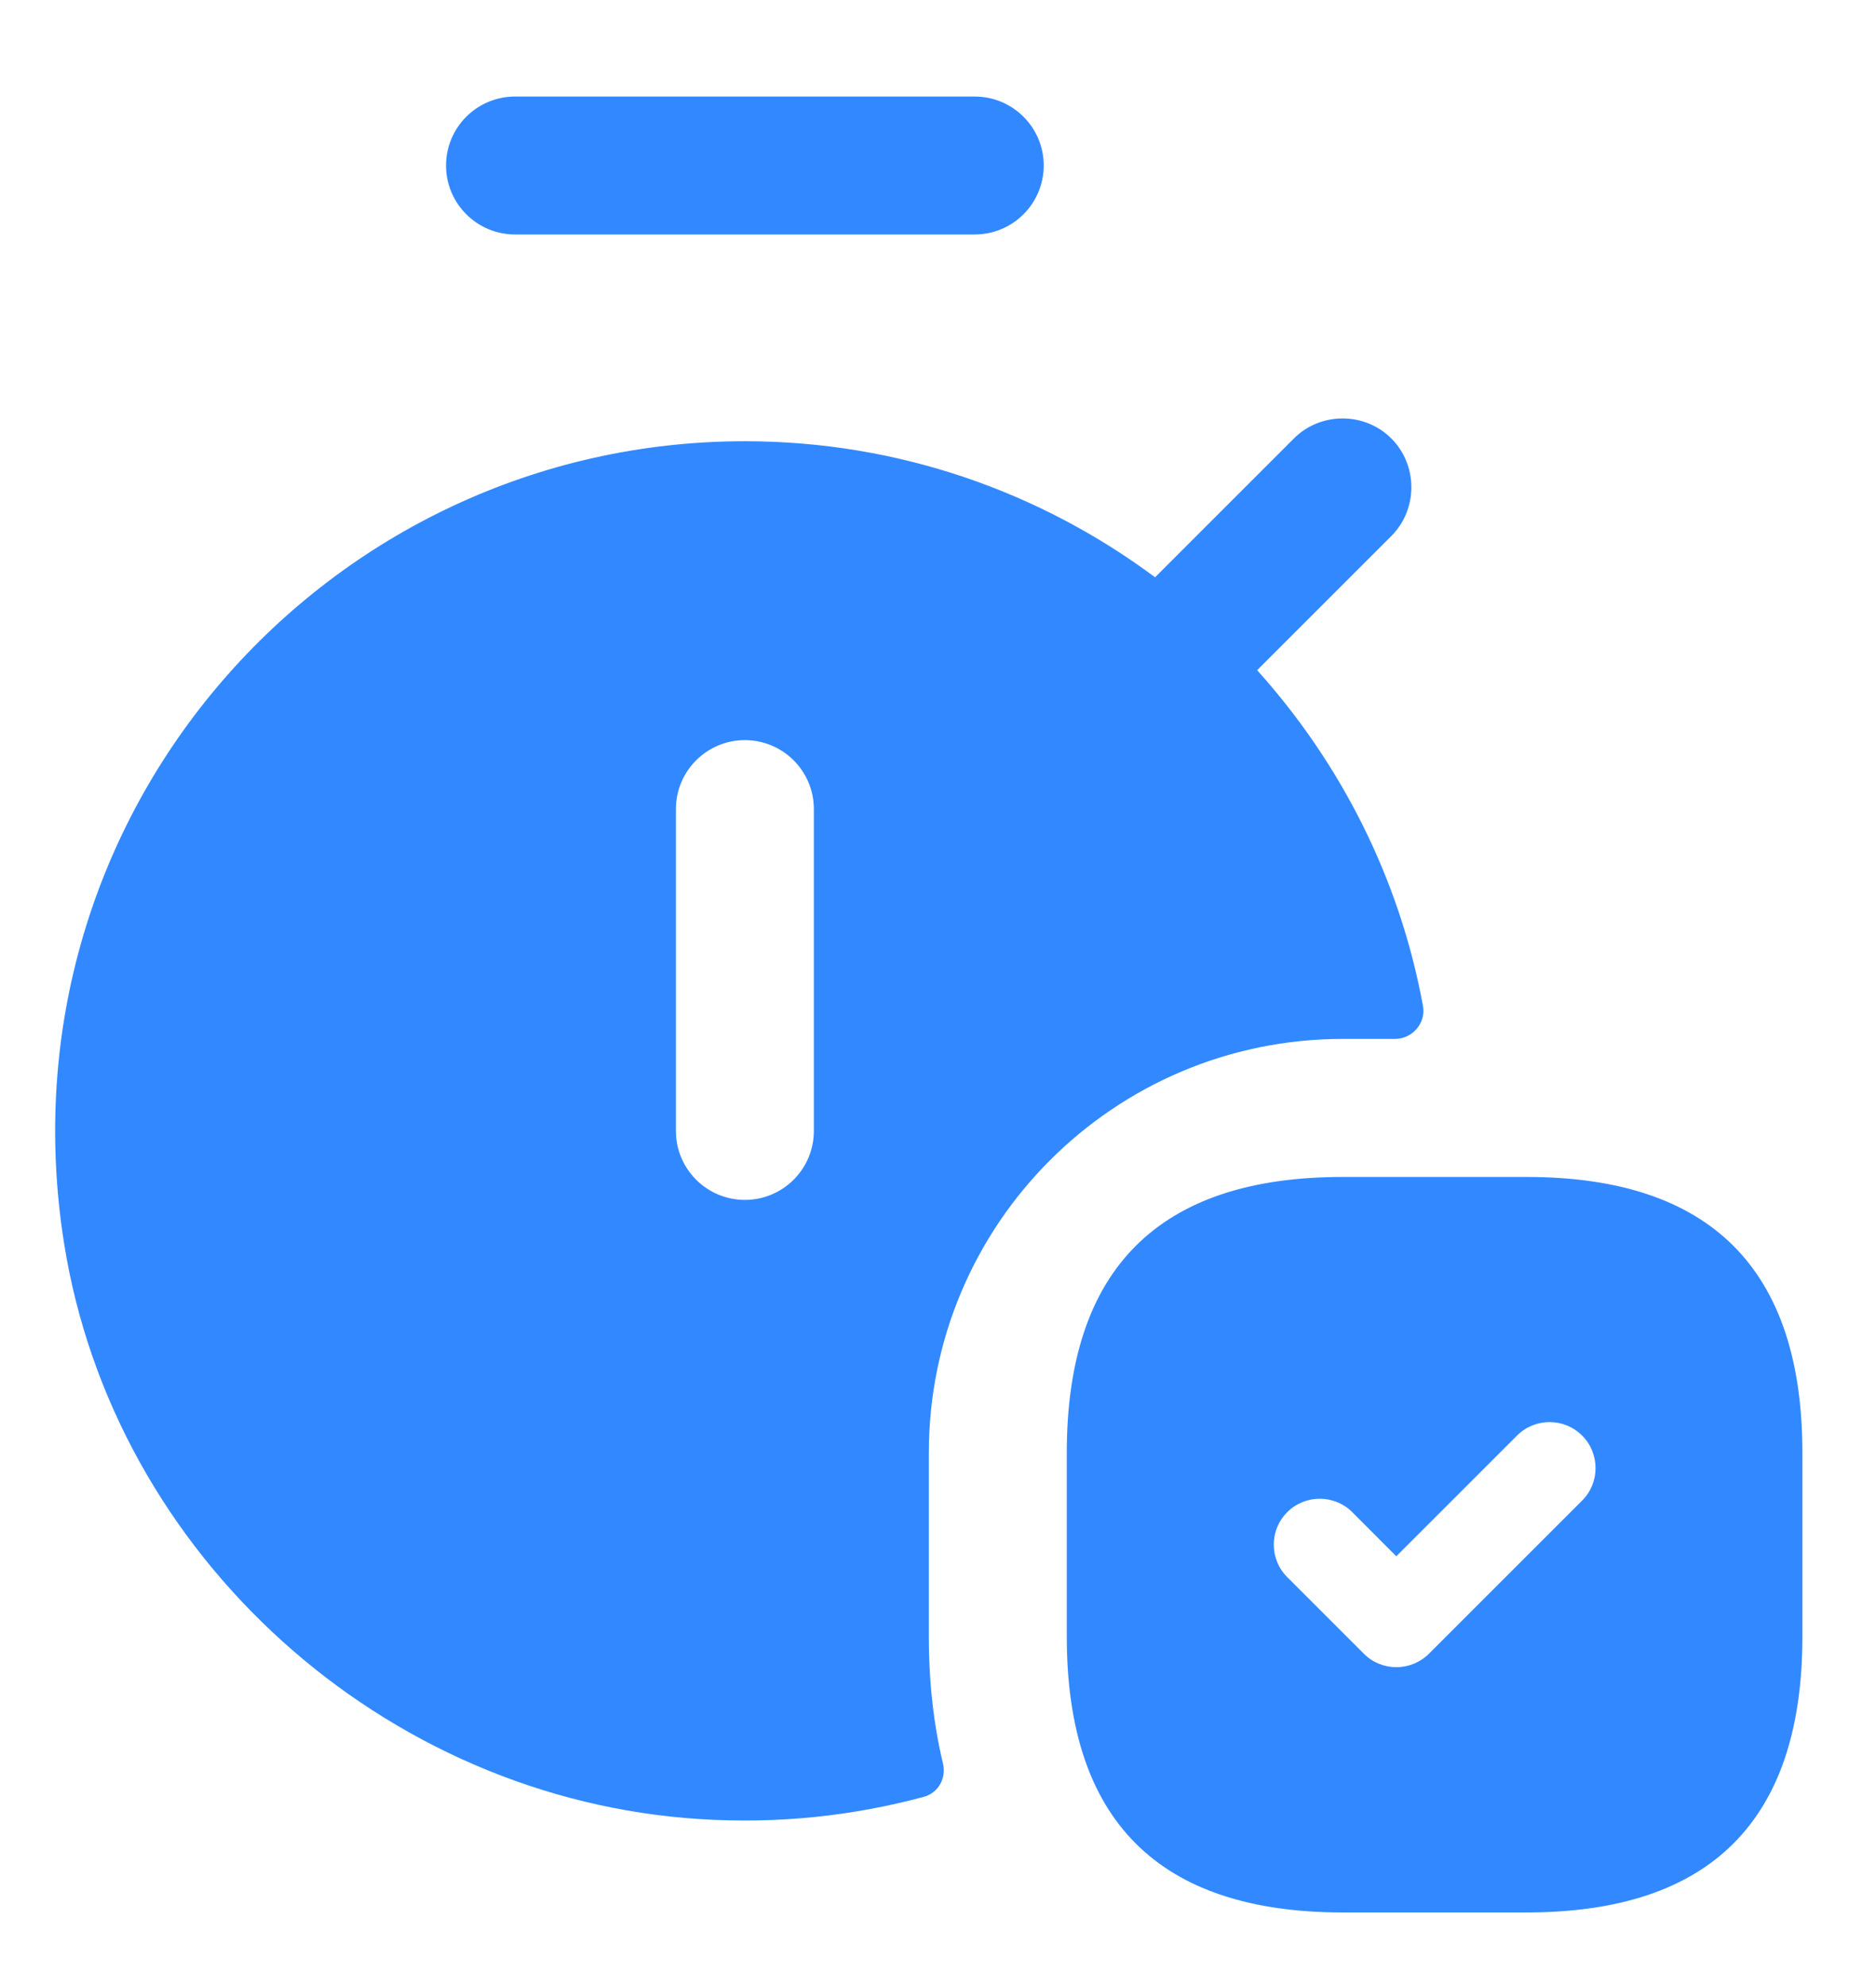 <svg width="17" height="18" viewBox="0 0 17 18" fill="none" xmlns="http://www.w3.org/2000/svg">
<path d="M4.042 1.5C4.042 1.155 4.322 0.875 4.667 0.875H8.833C9.178 0.875 9.458 1.155 9.458 1.5C9.458 1.845 9.178 2.125 8.833 2.125H4.667C4.322 2.125 4.042 1.845 4.042 1.5ZM8.417 13.167V14.833C8.417 15.247 8.461 15.633 8.545 15.982C8.577 16.115 8.504 16.249 8.372 16.285C7.73 16.458 7.057 16.532 6.343 16.487C3.477 16.305 1.028 14.102 0.58 11.265C-0.035 7.366 2.967 3.999 6.75 3.999C8.143 3.999 9.428 4.459 10.467 5.232L11.725 3.974C11.966 3.732 12.367 3.732 12.608 3.974C12.85 4.216 12.85 4.616 12.608 4.858L11.392 6.074C12.148 6.915 12.683 7.959 12.895 9.119C12.923 9.272 12.798 9.416 12.642 9.416H12.167C10.096 9.417 8.417 11.096 8.417 13.167ZM7.375 7.333C7.375 6.988 7.095 6.708 6.75 6.708C6.405 6.708 6.125 6.988 6.125 7.333V10.25C6.125 10.595 6.405 10.875 6.75 10.875C7.095 10.875 7.375 10.595 7.375 10.25V7.333ZM16.333 13.167V14.833C16.333 16.5 15.5 17.333 13.833 17.333H12.167C10.5 17.333 9.667 16.5 9.667 14.833V13.167C9.667 11.5 10.5 10.667 12.167 10.667H13.833C15.5 10.667 16.333 11.5 16.333 13.167ZM14.337 13.011C14.174 12.848 13.91 12.848 13.747 13.011L12.653 14.105L12.254 13.705C12.092 13.543 11.827 13.543 11.665 13.705C11.502 13.867 11.502 14.132 11.665 14.294L12.359 14.988C12.437 15.067 12.543 15.11 12.654 15.11C12.765 15.11 12.871 15.066 12.949 14.988L14.338 13.599C14.499 13.438 14.499 13.173 14.337 13.011Z" fill="#3289FF"/>
</svg>
